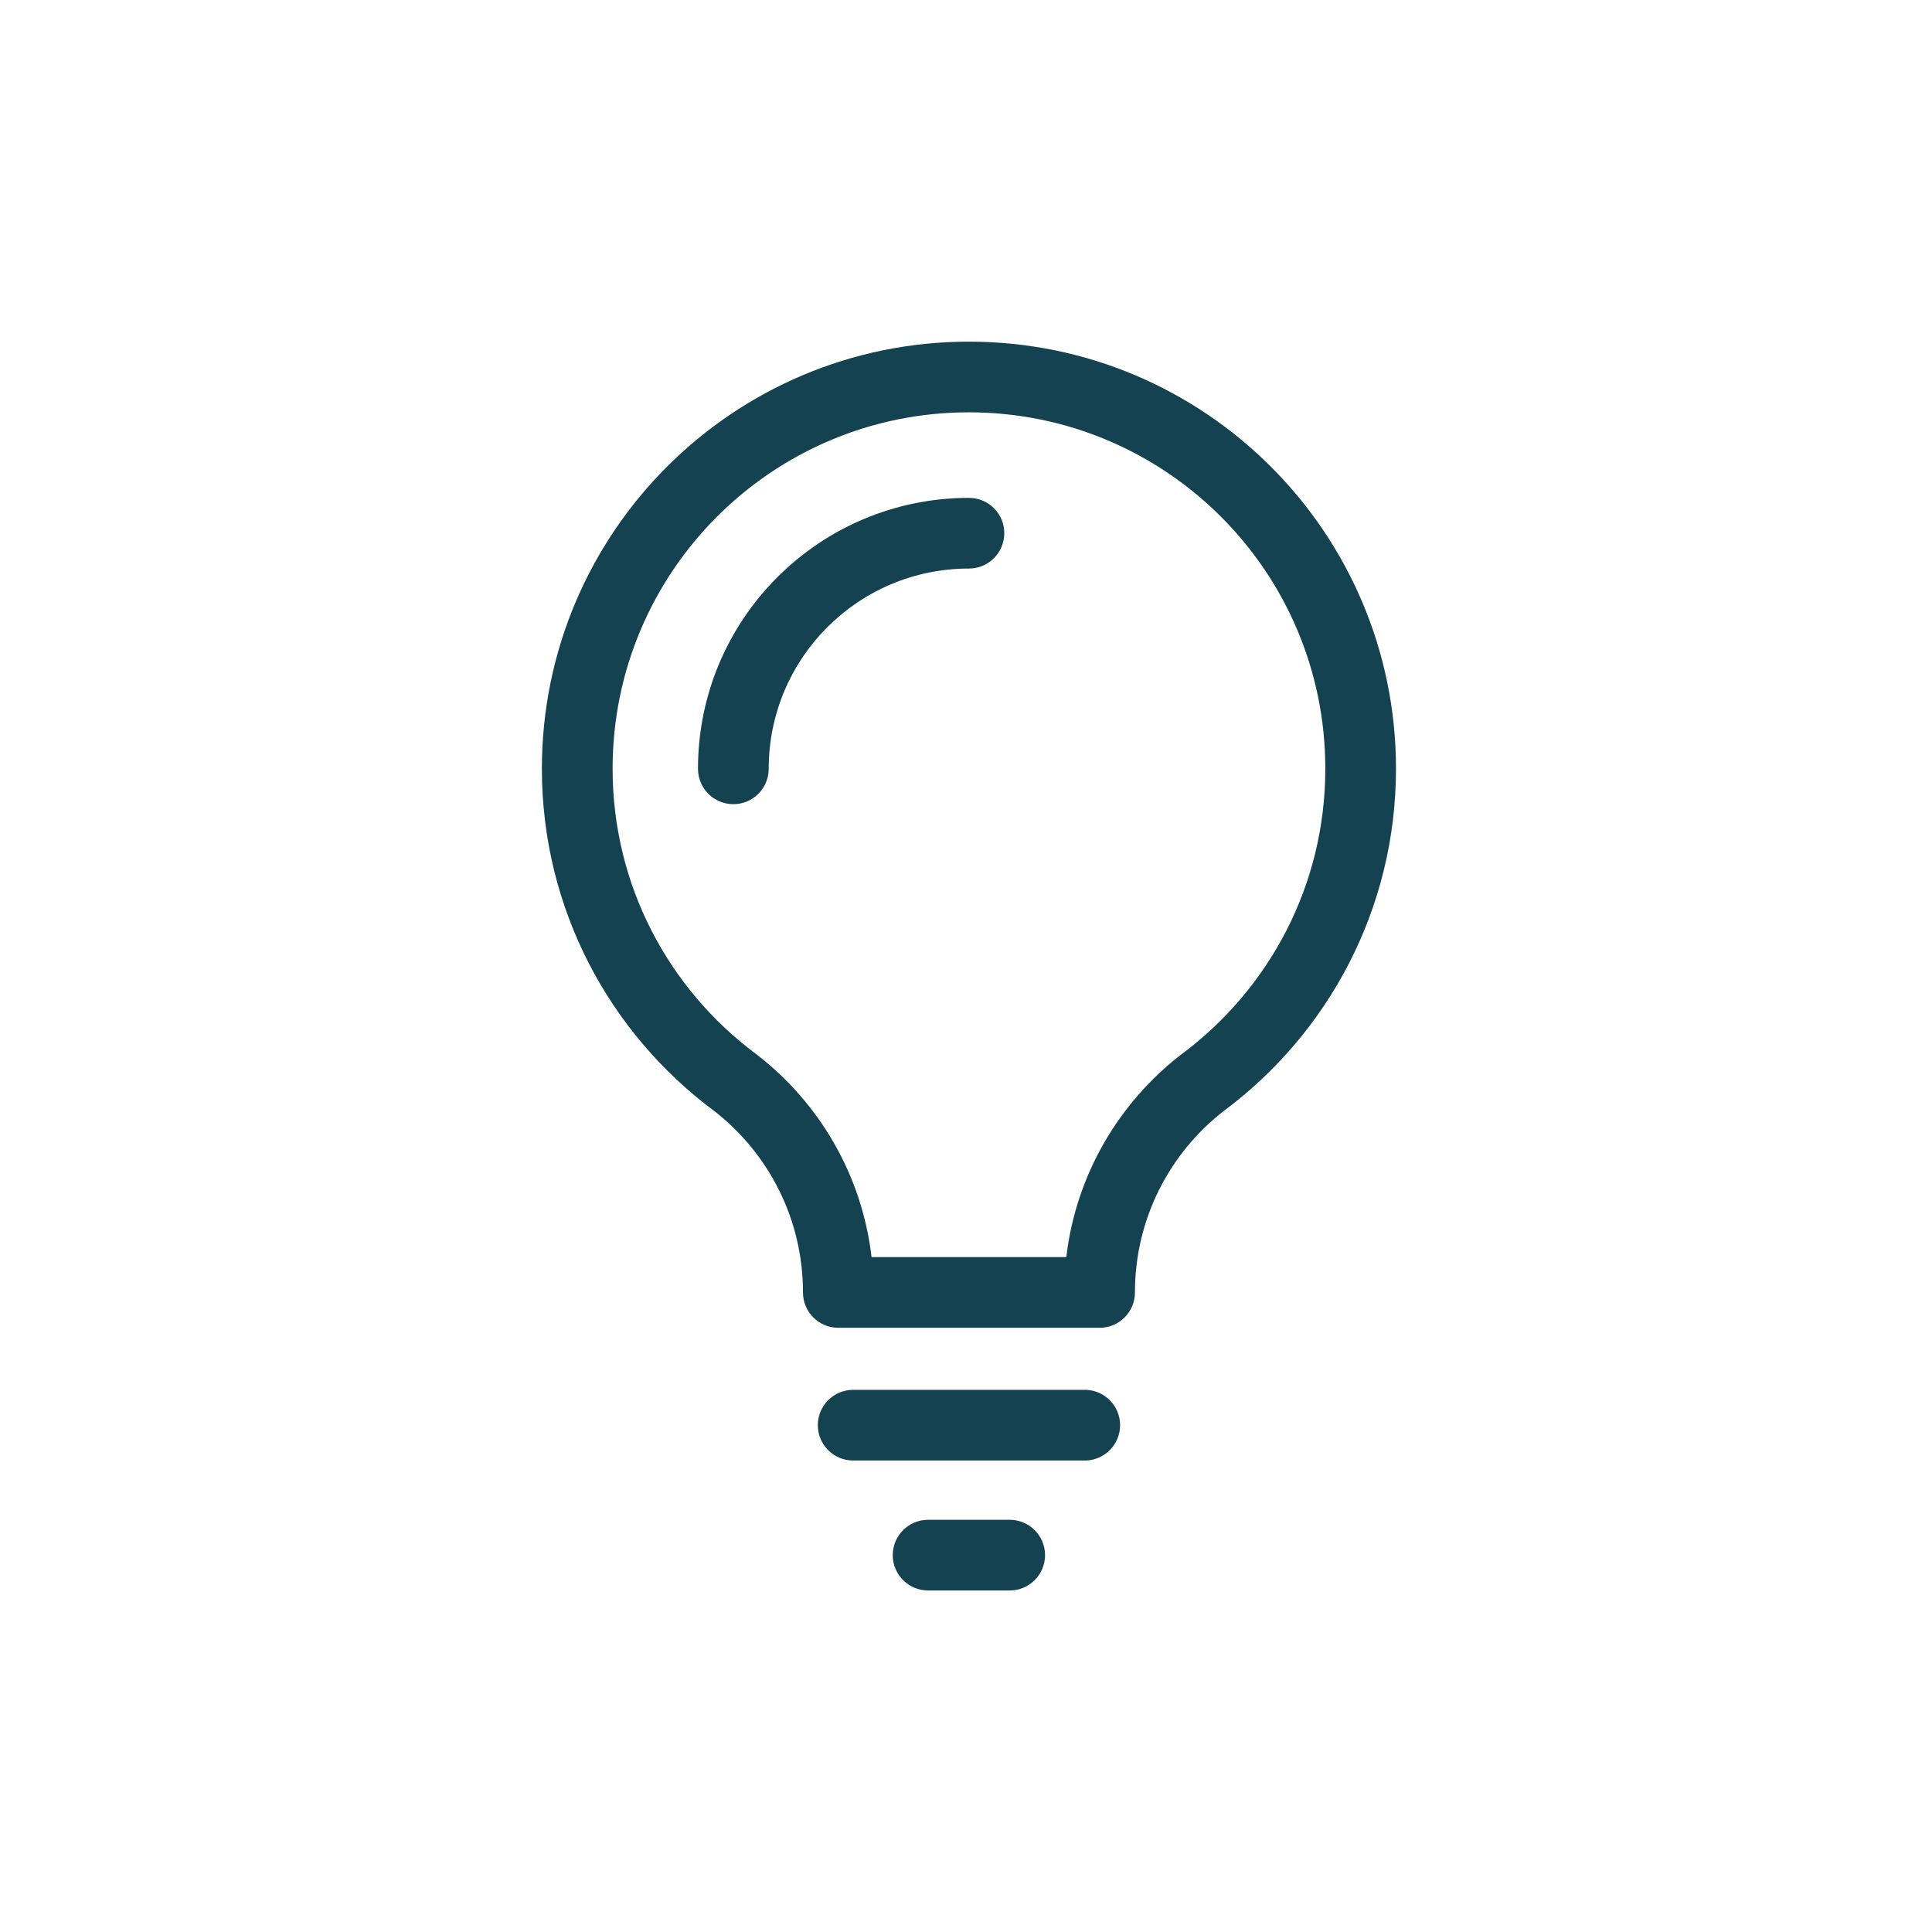 <?xml version="1.0" encoding="UTF-8"?> <svg xmlns="http://www.w3.org/2000/svg" width="50" height="50" viewBox="0 0 50 50" fill="none"><path d="M28.074 35.969L28.121 35.97C28.604 35.994 28.988 36.394 28.988 36.883C28.988 37.373 28.604 37.772 28.121 37.797L28.074 37.798H22.08C21.575 37.798 21.165 37.389 21.165 36.883C21.165 36.378 21.575 35.969 22.08 35.969H28.074Z" fill="#144251"></path><path d="M26.131 39.332C26.636 39.332 27.046 39.742 27.046 40.247C27.046 40.752 26.636 41.161 26.131 41.161H24.018C23.513 41.161 23.104 40.752 23.104 40.247C23.104 39.742 23.513 39.332 24.018 39.332H26.131Z" fill="#144251"></path><path d="M34.299 19.894C34.299 14.798 30.169 10.671 25.076 10.671C19.981 10.671 15.854 14.801 15.854 19.894C15.854 22.914 17.306 25.589 19.554 27.269C19.561 27.274 19.569 27.279 19.576 27.285C21.193 28.529 22.307 30.399 22.556 32.534H27.596C27.846 30.401 28.96 28.532 30.575 27.285C30.581 27.281 30.588 27.277 30.594 27.272C32.845 25.589 34.299 22.915 34.299 19.894ZM36.128 19.894C36.128 23.525 34.374 26.737 31.675 28.749C31.673 28.75 31.67 28.751 31.668 28.753C30.269 29.844 29.372 31.542 29.372 33.449C29.372 33.954 28.962 34.363 28.457 34.363H21.695C21.19 34.363 20.781 33.954 20.781 33.449C20.781 31.538 19.883 29.841 18.485 28.753C18.483 28.752 18.48 28.751 18.479 28.749C15.778 26.74 14.024 23.525 14.024 19.894C14.024 13.791 18.97 8.842 25.076 8.842C31.179 8.842 36.128 13.788 36.128 19.894Z" fill="#144251"></path><path d="M18.064 19.897C18.064 16.023 21.203 12.885 25.077 12.885C25.582 12.885 25.991 13.294 25.991 13.799C25.991 14.305 25.582 14.714 25.077 14.714C22.213 14.714 19.894 17.033 19.894 19.897C19.894 20.402 19.484 20.812 18.979 20.812C18.474 20.812 18.064 20.402 18.064 19.897Z" fill="#144251"></path></svg> 